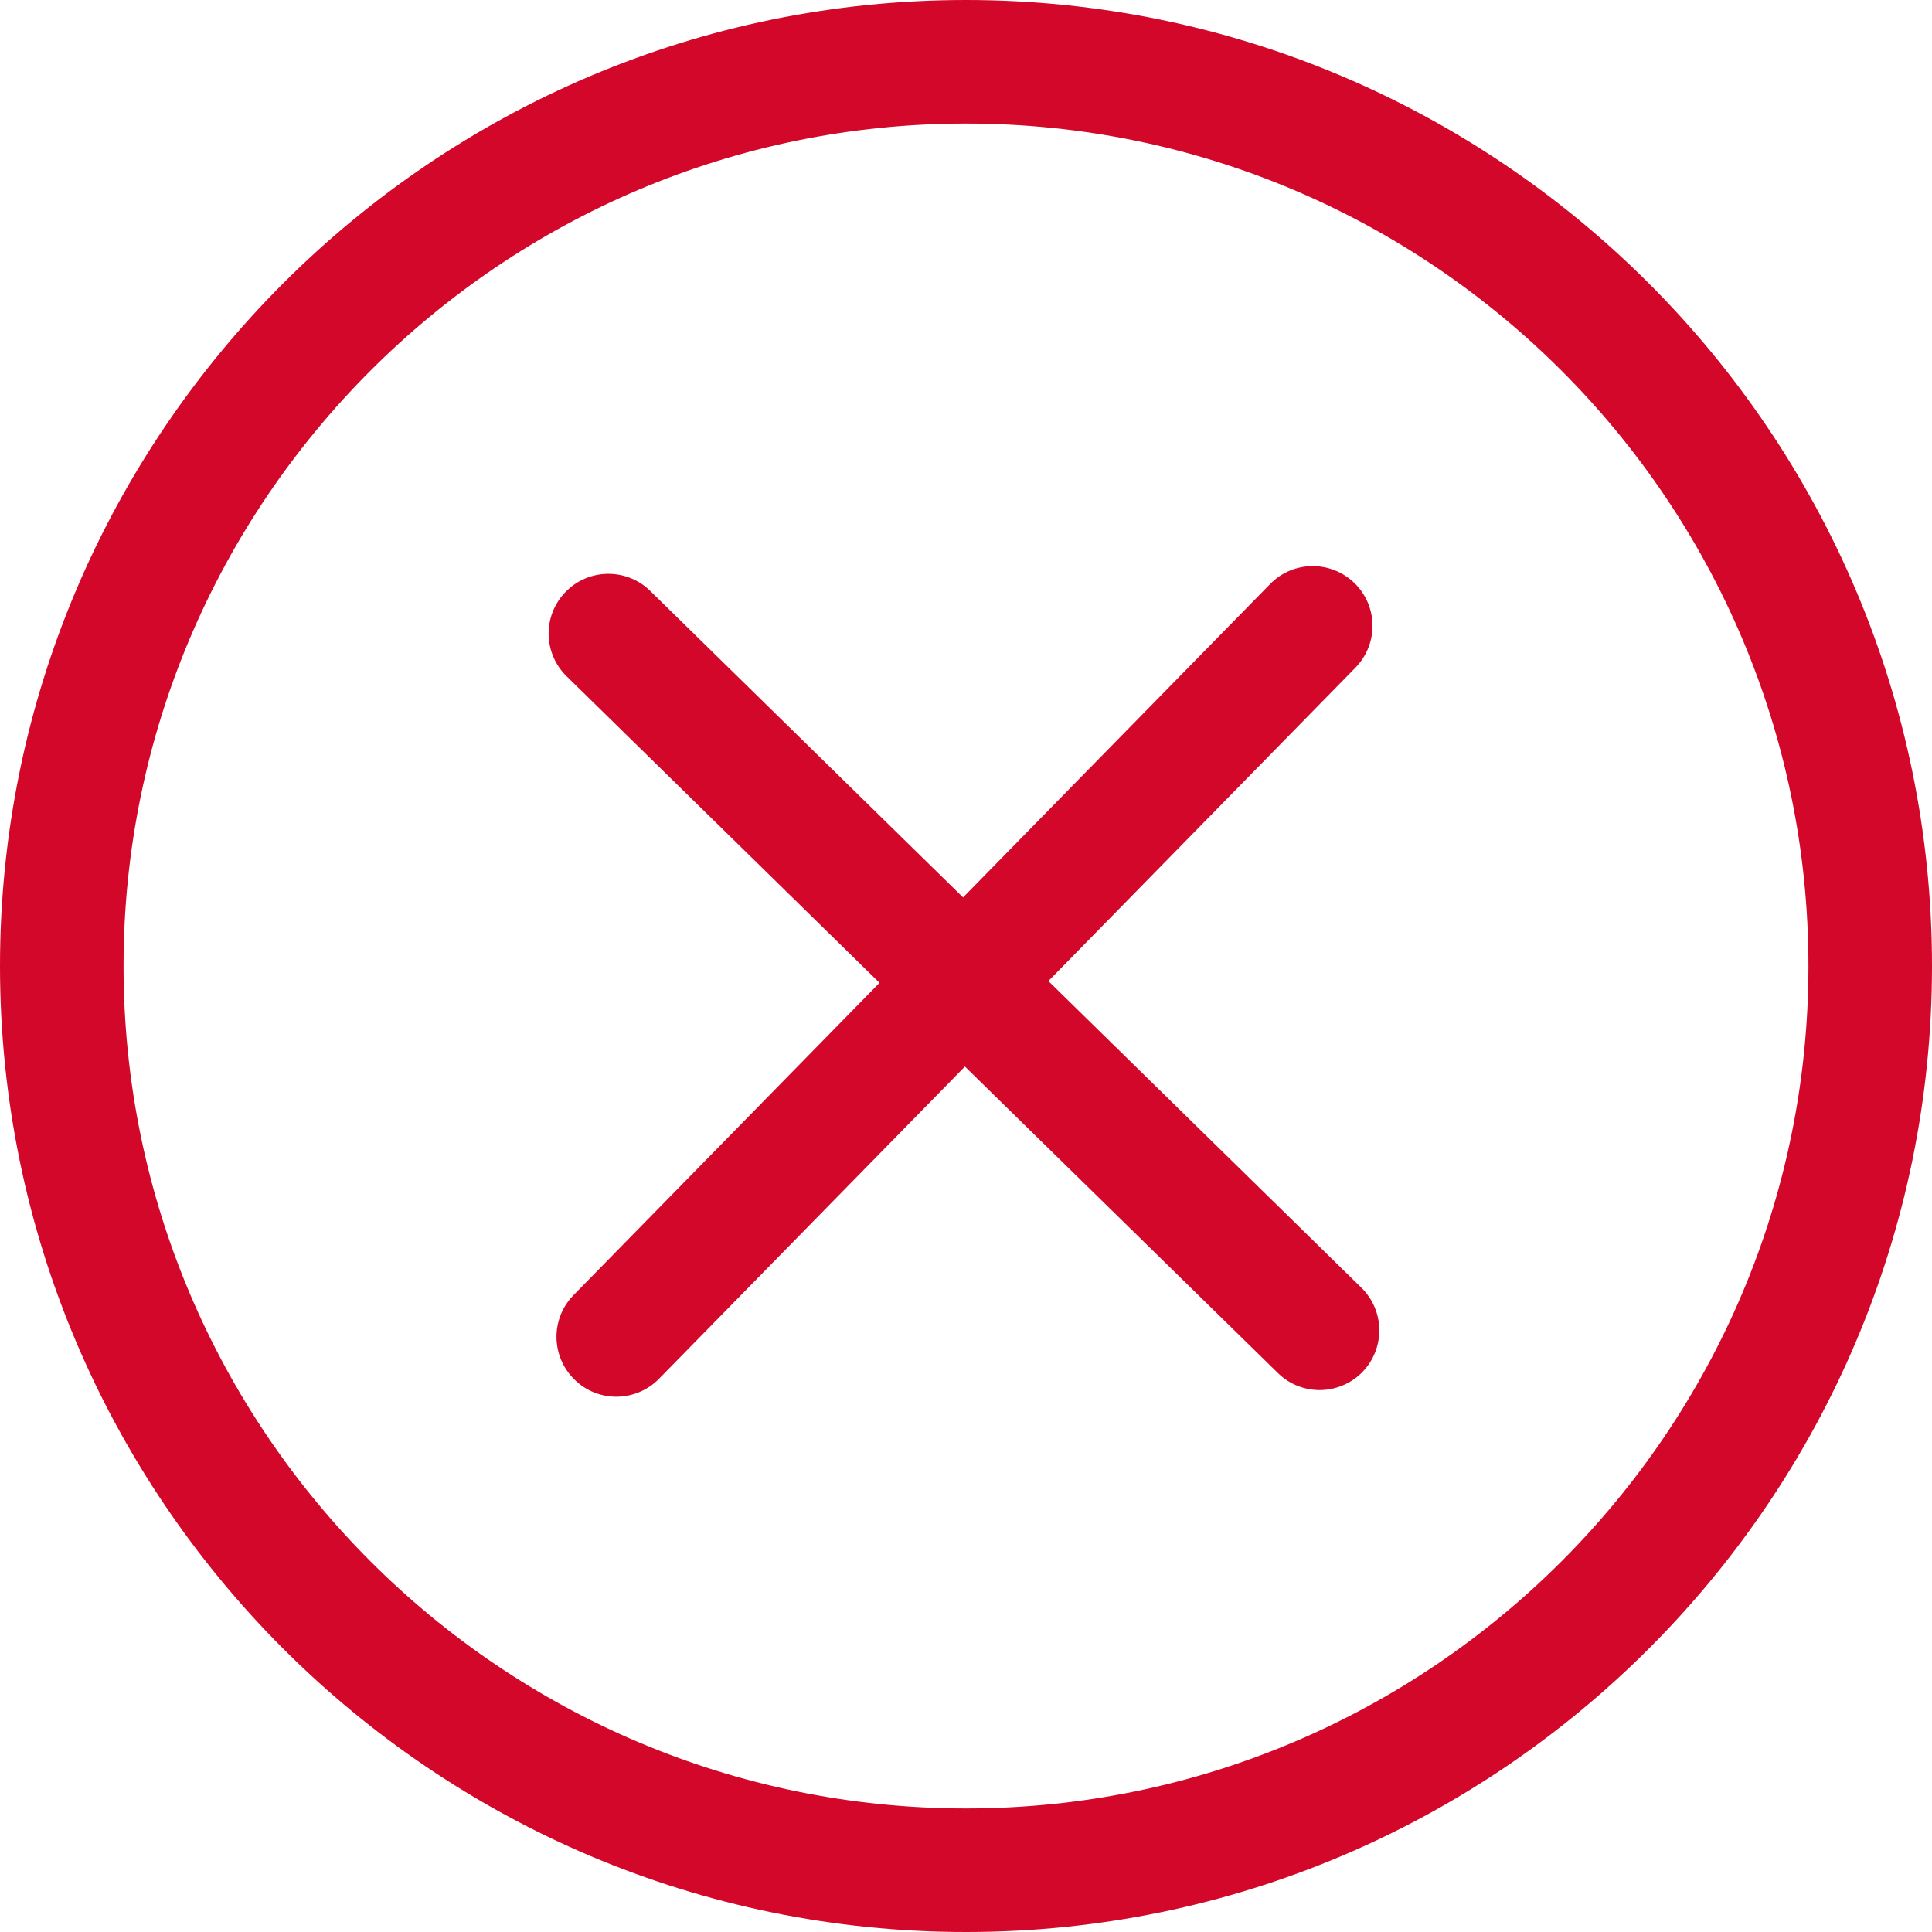 <?xml version="1.0" encoding="UTF-8"?>
<svg id="Ebene_2" data-name="Ebene 2" xmlns="http://www.w3.org/2000/svg" viewBox="0 0 125.1 125.1">
  <defs>
    <style>
      .cls-1 {
        fill: #d3072a;
      }
    </style>
  </defs>
  <g id="Ebene_1-2" data-name="Ebene 1">
    <g>
      <path class="cls-1" d="M67.89,63.52l19.88-20.29c1.49-1.53,1.47-3.97-.06-5.47-1.53-1.49-3.98-1.47-5.47.06l-19.88,20.29-20.26-19.85c-1.52-1.49-3.98-1.47-5.47.06-1.5,1.53-1.47,3.97.06,5.47l20.26,19.85-19.81,20.22c-1.5,1.53-1.47,3.97.06,5.47.75.74,1.73,1.11,2.71,1.11s2.01-.39,2.76-1.16l19.81-20.22,20.26,19.84c.75.74,1.73,1.11,2.71,1.11s2.01-.39,2.76-1.16c1.49-1.53,1.47-3.97-.06-5.47l-20.26-19.85Z"/>
      <path class="cls-1" d="M62.55,0C28.06,0,0,28.06,0,62.55s28.06,62.55,62.55,62.55,62.55-28.06,62.55-62.55S97.04,0,62.55,0ZM62.55,117.1c-30.08,0-54.55-24.47-54.55-54.55S32.47,8,62.55,8s54.55,24.47,54.55,54.55-24.47,54.55-54.55,54.55Z"/>
    </g>
  </g>
</svg>